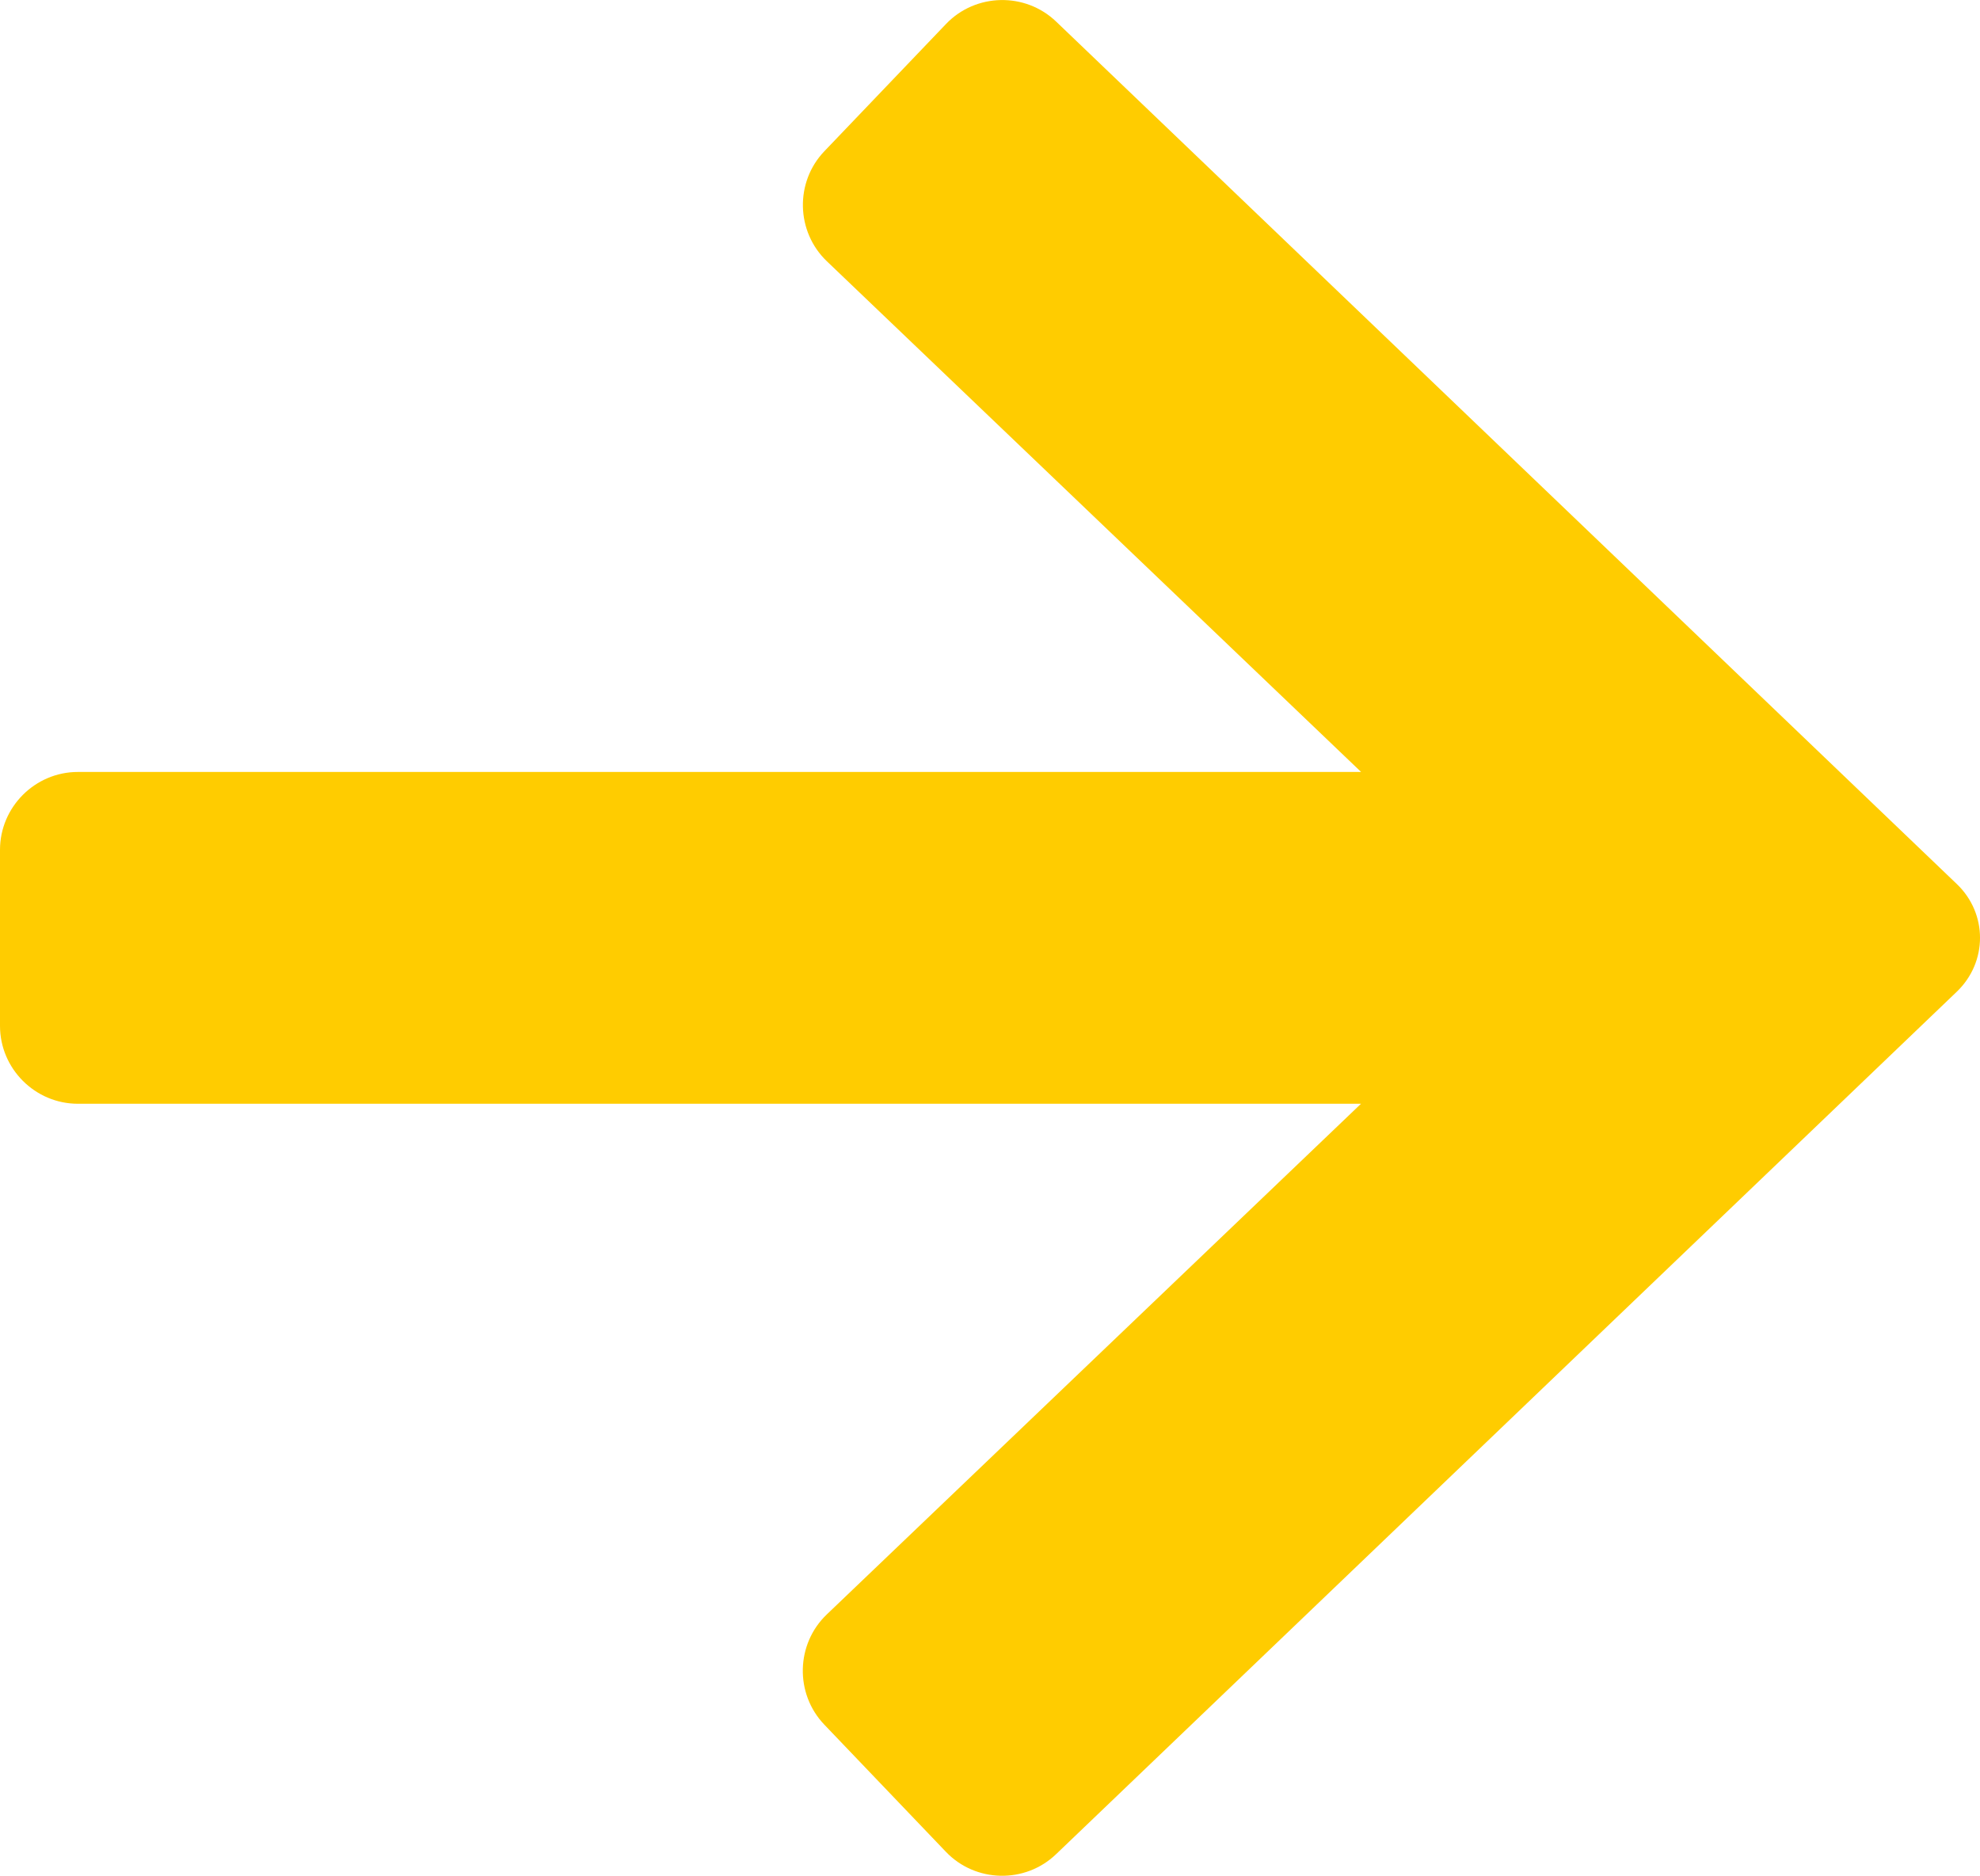 <?xml version="1.0" encoding="utf-8"?>
<!-- Generator: Adobe Illustrator 15.1.0, SVG Export Plug-In . SVG Version: 6.00 Build 0)  -->
<!DOCTYPE svg PUBLIC "-//W3C//DTD SVG 1.1//EN" "http://www.w3.org/Graphics/SVG/1.1/DTD/svg11.dtd">
<svg version="1.1" id="Vrstva_1" xmlns="http://www.w3.org/2000/svg" xmlns:xlink="http://www.w3.org/1999/xlink" x="0px" y="0px"
	 width="20.155px" height="19.097px" viewBox="0 0 20.155 19.097" enable-background="new 0 0 20.155 19.097" xml:space="preserve">
<path fill="#ffcc00" d="M19.919,9l-9.168-8.78c-0.315-0.302-0.82-0.291-1.121,0.024L8.392,1.539C8.09,1.854,8.102,2.359,8.417,2.66
	l5.438,5.199H0.793C0.357,7.859,0,8.216,0,8.652v1.792c0,0.436,0.357,0.793,0.793,0.793h13.061l-5.438,5.199
	c-0.315,0.301-0.327,0.806-0.025,1.122l1.238,1.295c0.301,0.315,0.806,0.326,1.121,0.024l9.168-8.78
	C20.234,9.795,20.234,9.301,19.919,9z"/>
</svg>
